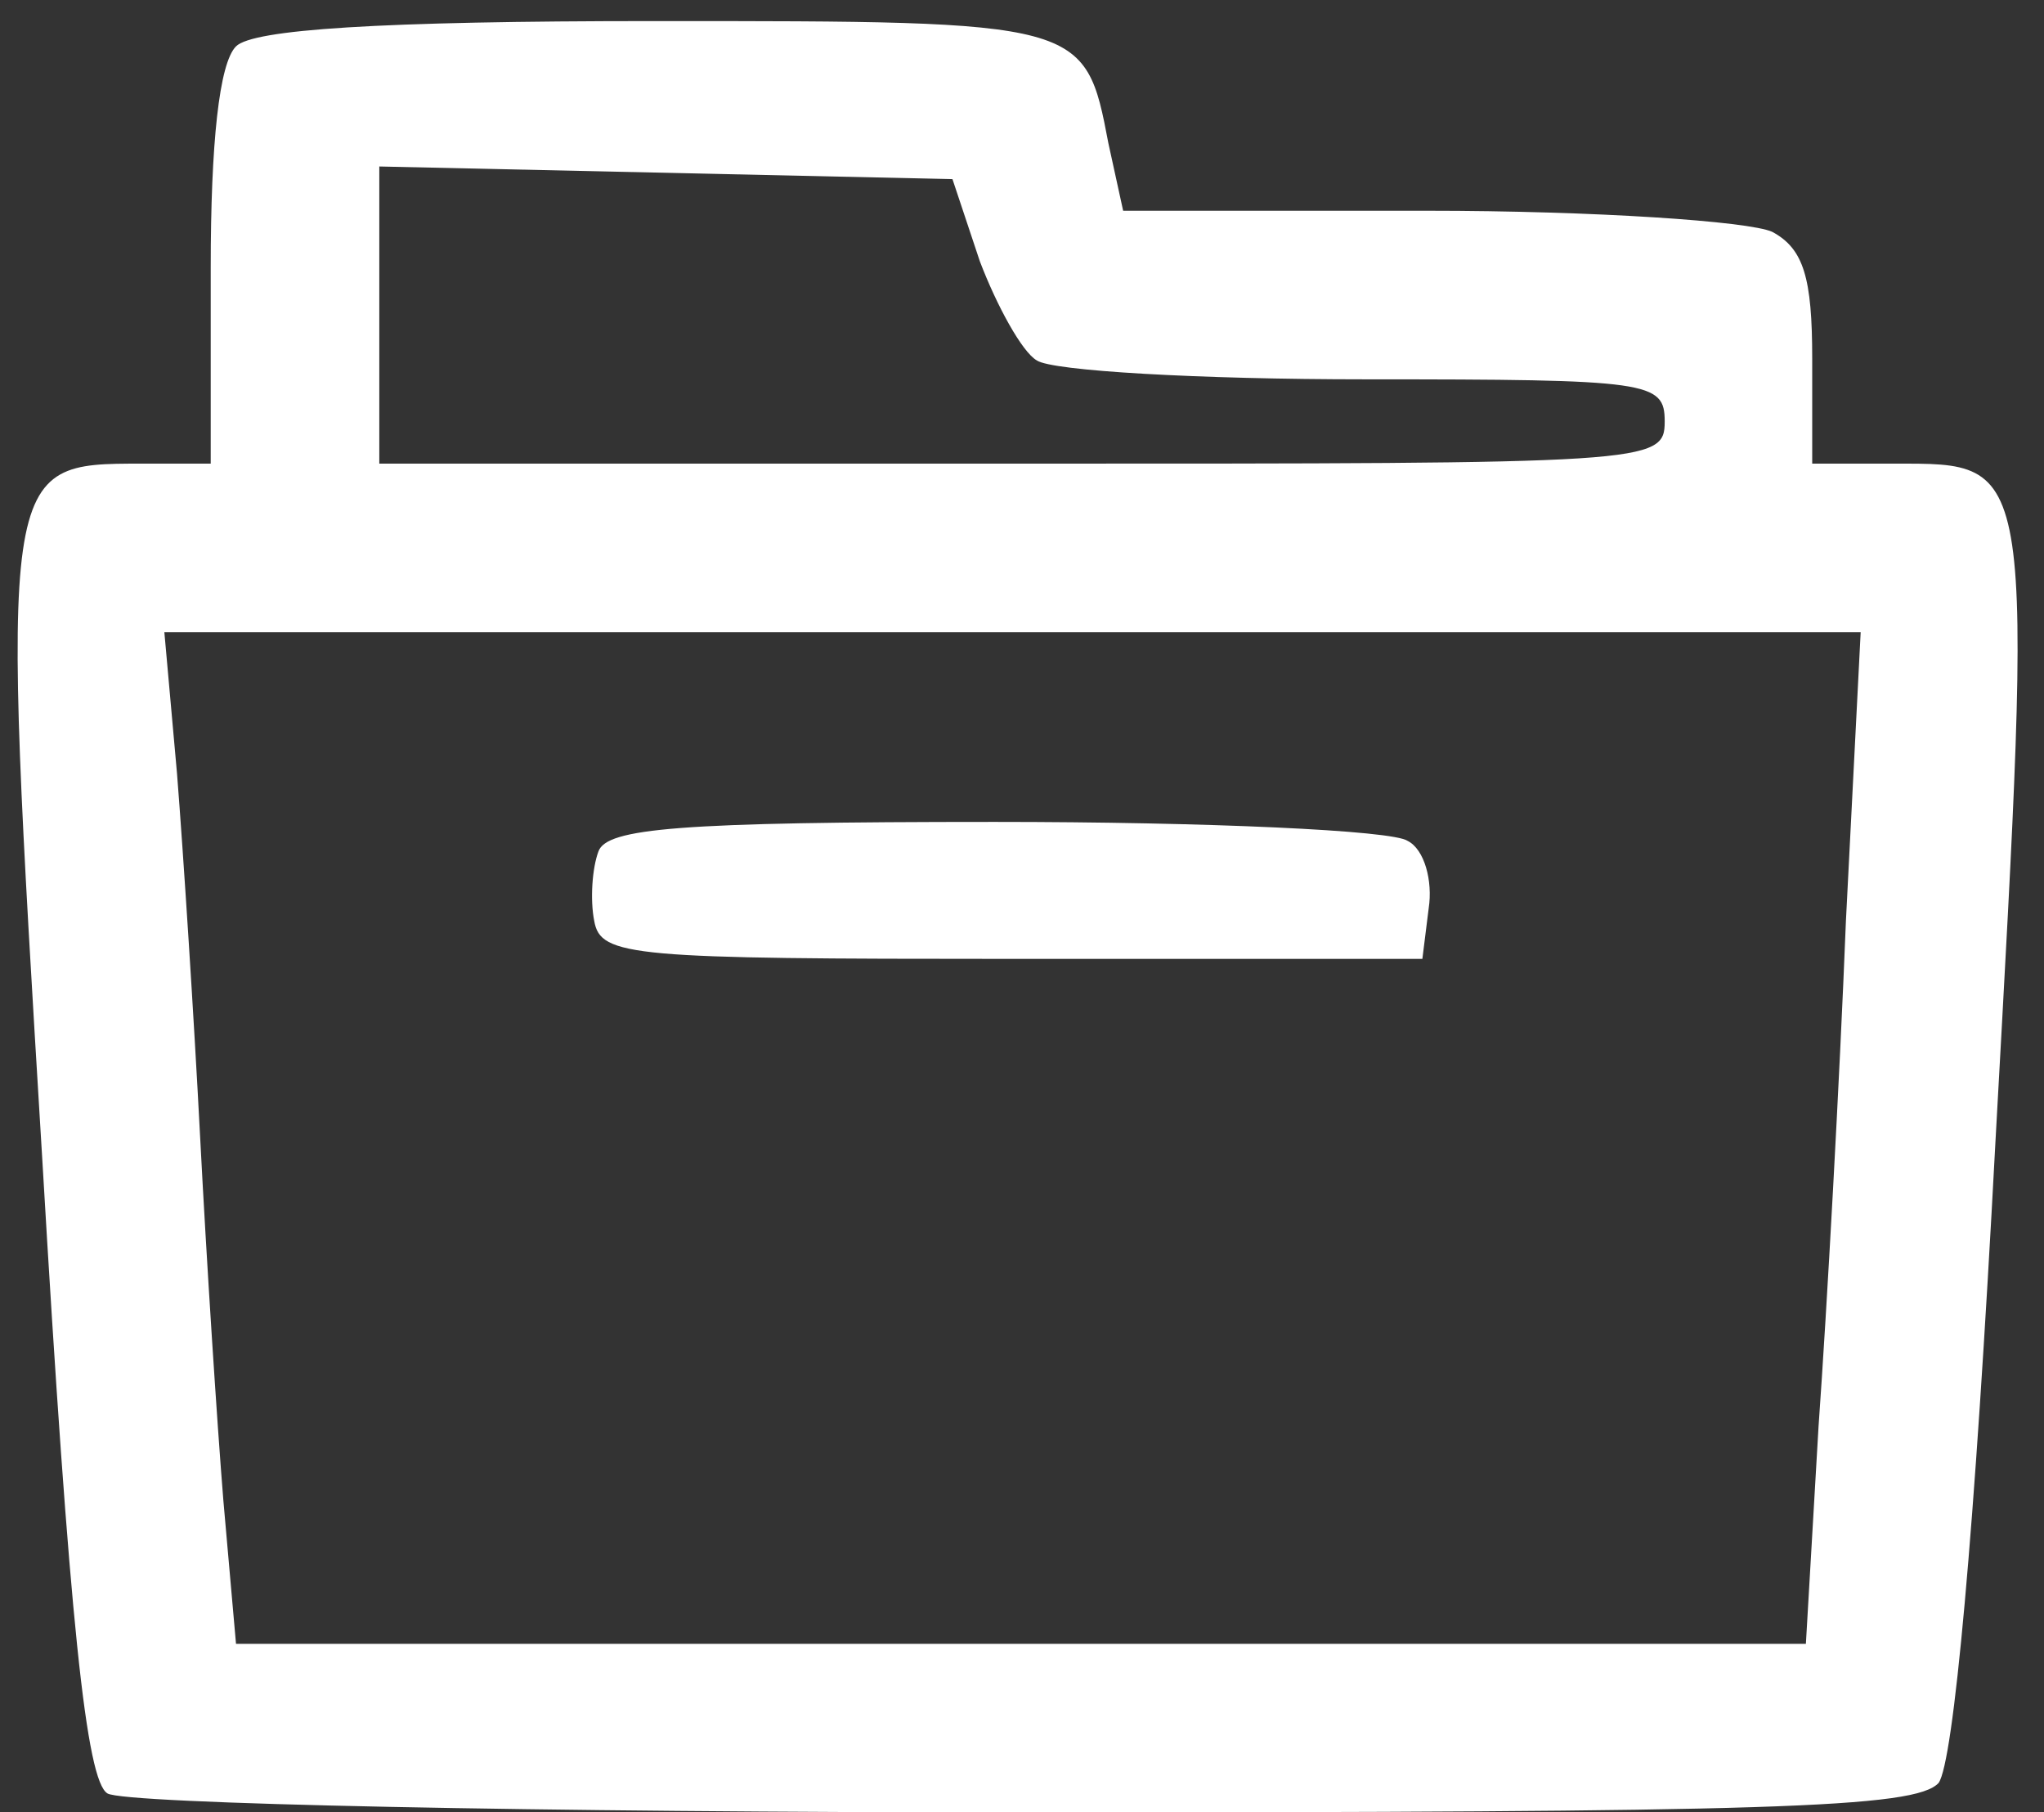 <svg xmlns="http://www.w3.org/2000/svg" width="97pt" height="86pt" viewBox="0 0 97 86" preserveAspectRatio="xMidYMid meet"><rect x="0" y="0" width="97" height="86" fill="#333333" stroke="none"/><g transform="translate(0,86) scale(0.1,-0.1)" fill="#fff" stroke="none"><path d="M112 838 c-8 -8 -12 -46 -12 -105 l0 -93 -33 0 c-67 0 -67 0 -47     -329 13 -222 21 -296 31 -302 8 -5 204 -9 435 -9 355 0 423 2 434 14 7 10 17     116 27 305 18 325 19 321 -48 321 l-39 0 0 50 c0 38 -4 52 -19 60 -11 5 -84     10 -164 10 l-144 0 -7 32 c-11 58 -12 58 -215 58 -132 0 -191 -4 -199 -12z     m353 -102 c8 -21 20 -43 27 -47 7 -5 77 -9 156 -9 135 0 142 -1 142 -20 0 -20     -7 -20 -305 -20 l-305 0 0 70 0 71 136 -3 136 -3 13 -39z m411 -313 c-3 -76     -9 -184 -13 -240 l-6 -103 -372 0 -373 0 -6 68 c-3 37 -8 114 -11 172 -3 58     -8 135 -11 173 l-6 67 403 0 402 0 -7 -137z"></path><path d="M284 456 c-3 -8 -4 -23 -2 -33 3 -17 18 -18 198 -18 l195 0 3 24 c2     13 -2 28 -10 32 -7 5 -95 9 -196 9 -150 0 -184 -3 -188 -14z"></path></g></svg>